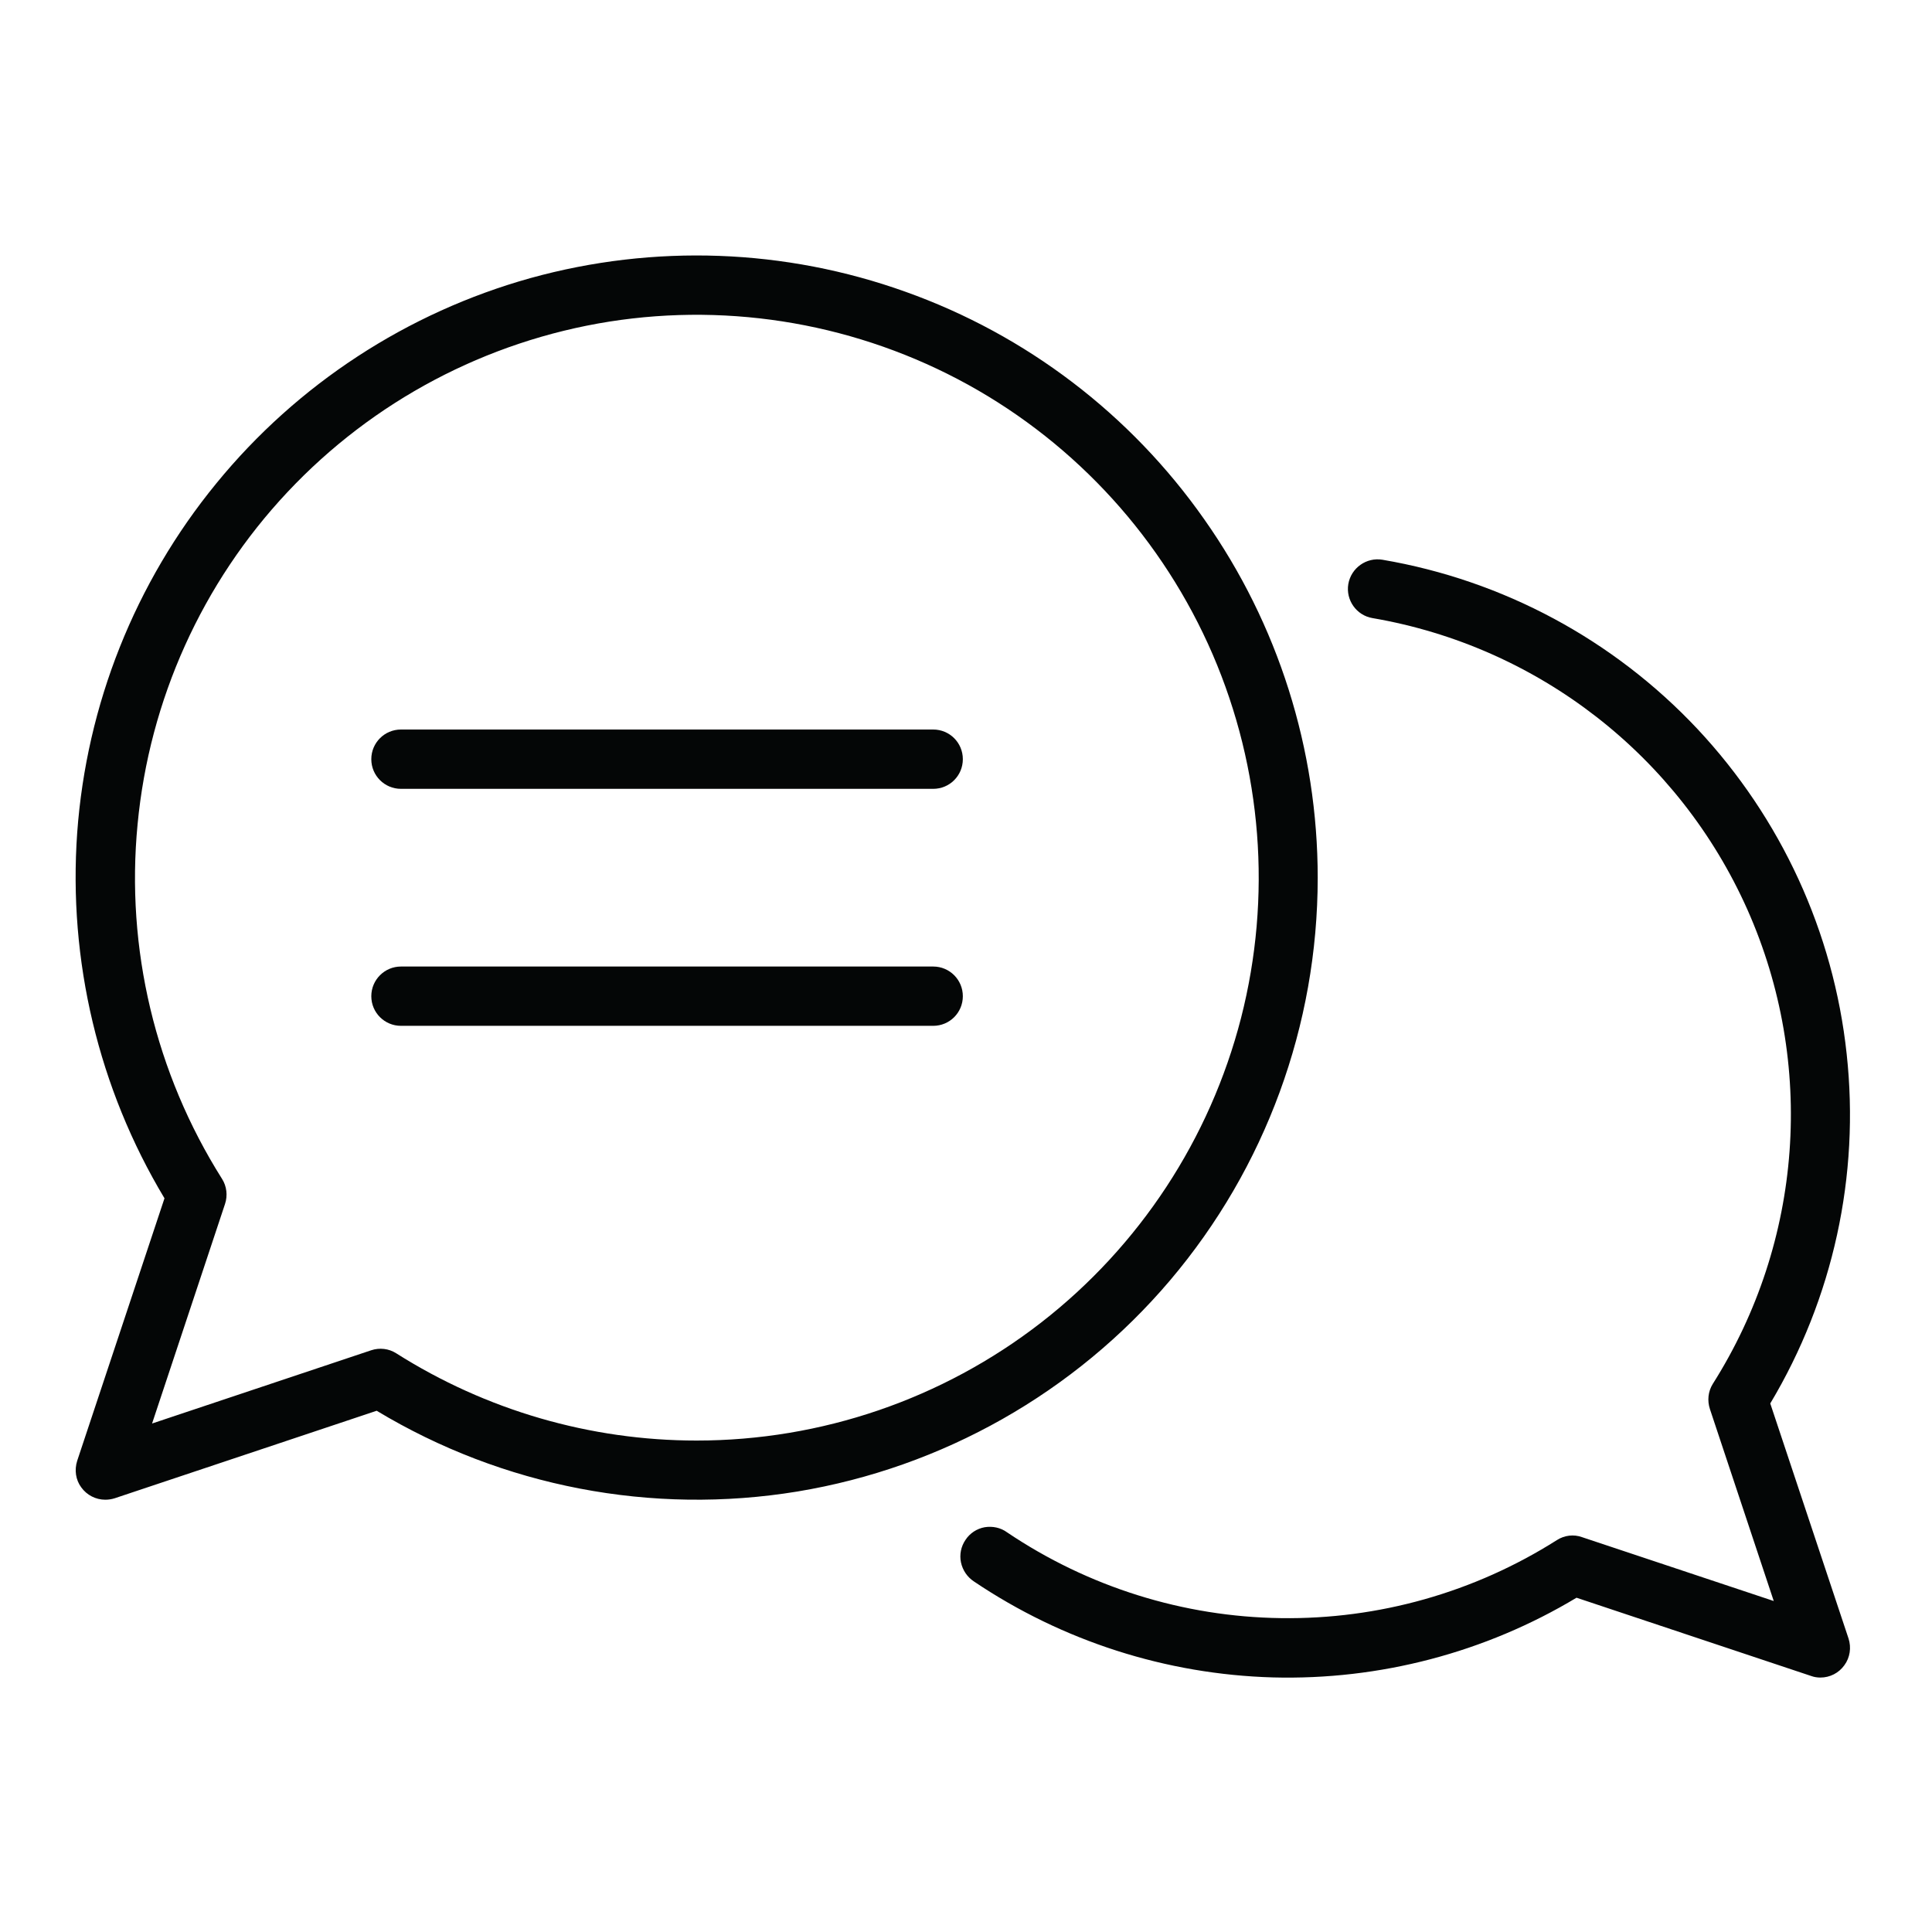 <svg xmlns="http://www.w3.org/2000/svg" xmlns:xlink="http://www.w3.org/1999/xlink" width="150" zoomAndPan="magnify" viewBox="0 0 112.5 112.5" height="150" preserveAspectRatio="xMidYMid meet" version="1.0"><defs><clipPath id="ecd1a3d5cc"><path d="M 55 32 L 107.727 32 L 107.727 97.684 L 55 97.684 Z M 55 32 " clip-rule="nonzero"/></clipPath></defs><path fill="#040606" d="M 40.562 83.883 C 34.371 83.883 28.309 82.121 23.07 78.801 C 22.641 78.527 22.102 78.461 21.605 78.629 L 8.855 82.891 L 13.102 70.109 C 13.266 69.621 13.203 69.07 12.926 68.641 C 9.047 62.492 7.312 55.234 8.012 47.992 C 8.699 40.754 11.77 33.945 16.742 28.652 C 21.723 23.348 28.309 19.867 35.48 18.727 C 42.656 17.598 50.004 18.895 56.359 22.395 C 62.715 25.902 67.734 31.434 70.613 38.105 C 73.492 44.785 74.07 52.23 72.266 59.277 C 70.457 66.316 66.355 72.562 60.625 77.012 C 54.883 81.469 47.828 83.883 40.562 83.883 Z M 76.73 51.109 C 76.73 43.637 74.43 36.352 70.125 30.242 C 65.836 24.129 59.762 19.5 52.734 16.992 C 45.711 14.473 38.086 14.199 30.895 16.191 C 23.715 18.195 17.32 22.367 12.598 28.145 C 7.863 33.926 5.039 41.027 4.496 48.48 C 3.965 55.934 5.734 63.375 9.578 69.777 L 4.496 85.059 C 4.324 85.594 4.406 86.172 4.734 86.613 C 5.059 87.062 5.578 87.328 6.129 87.328 C 6.312 87.328 6.496 87.301 6.672 87.246 L 21.934 82.148 C 29.281 86.574 37.957 88.238 46.426 86.852 C 54.883 85.453 62.578 81.098 68.129 74.559 C 73.688 68.004 76.73 59.699 76.73 51.109 " fill-opacity="1" fill-rule="nonzero"/><g clip-path="url(#ecd1a3d5cc)"><path fill="#040606" d="M 103.082 81.723 C 106.742 75.605 108.305 68.465 107.531 61.371 C 106.77 54.277 103.707 47.637 98.836 42.441 C 93.957 37.25 87.52 33.789 80.5 32.594 C 79.566 32.438 78.676 33.07 78.512 34.008 C 78.355 34.945 78.988 35.836 79.922 35.992 C 89.574 37.648 97.766 44.016 101.754 52.973 C 105.734 61.934 104.984 72.297 99.734 80.586 C 99.461 81.027 99.406 81.559 99.57 82.055 L 103.285 93.227 L 92.121 89.508 C 91.637 89.332 91.094 89.398 90.656 89.68 C 85.859 92.723 80.273 94.305 74.586 94.223 C 68.906 94.148 63.367 92.41 58.645 89.23 C 58.277 88.957 57.801 88.855 57.34 88.93 C 56.883 89.012 56.477 89.277 56.223 89.664 C 55.957 90.051 55.863 90.527 55.957 90.977 C 56.055 91.438 56.324 91.832 56.715 92.09 C 61.871 95.562 67.906 97.5 74.125 97.676 C 80.336 97.84 86.473 96.234 91.801 93.035 L 105.469 97.594 C 105.633 97.656 105.828 97.684 106 97.684 C 106.559 97.684 107.074 97.418 107.395 96.969 C 107.727 96.52 107.809 95.938 107.641 95.414 L 103.082 81.723 " fill-opacity="1" fill-rule="nonzero"/></g><path fill="#040606" d="M 54.34 56.281 L 23.348 56.281 C 22.395 56.281 21.621 57.055 21.621 58.008 C 21.621 58.965 22.395 59.734 23.348 59.734 L 54.34 59.734 C 55.297 59.734 56.066 58.965 56.066 58.008 C 56.066 57.055 55.297 56.281 54.34 56.281 " fill-opacity="1" fill-rule="nonzero"/><path fill="#040606" d="M 54.34 42.48 L 23.348 42.48 C 22.395 42.48 21.621 43.25 21.621 44.207 C 21.621 45.164 22.395 45.934 23.348 45.934 L 54.34 45.934 C 55.297 45.934 56.066 45.164 56.066 44.207 C 56.066 43.25 55.297 42.48 54.34 42.48 " fill-opacity="1" fill-rule="nonzero"/></svg>